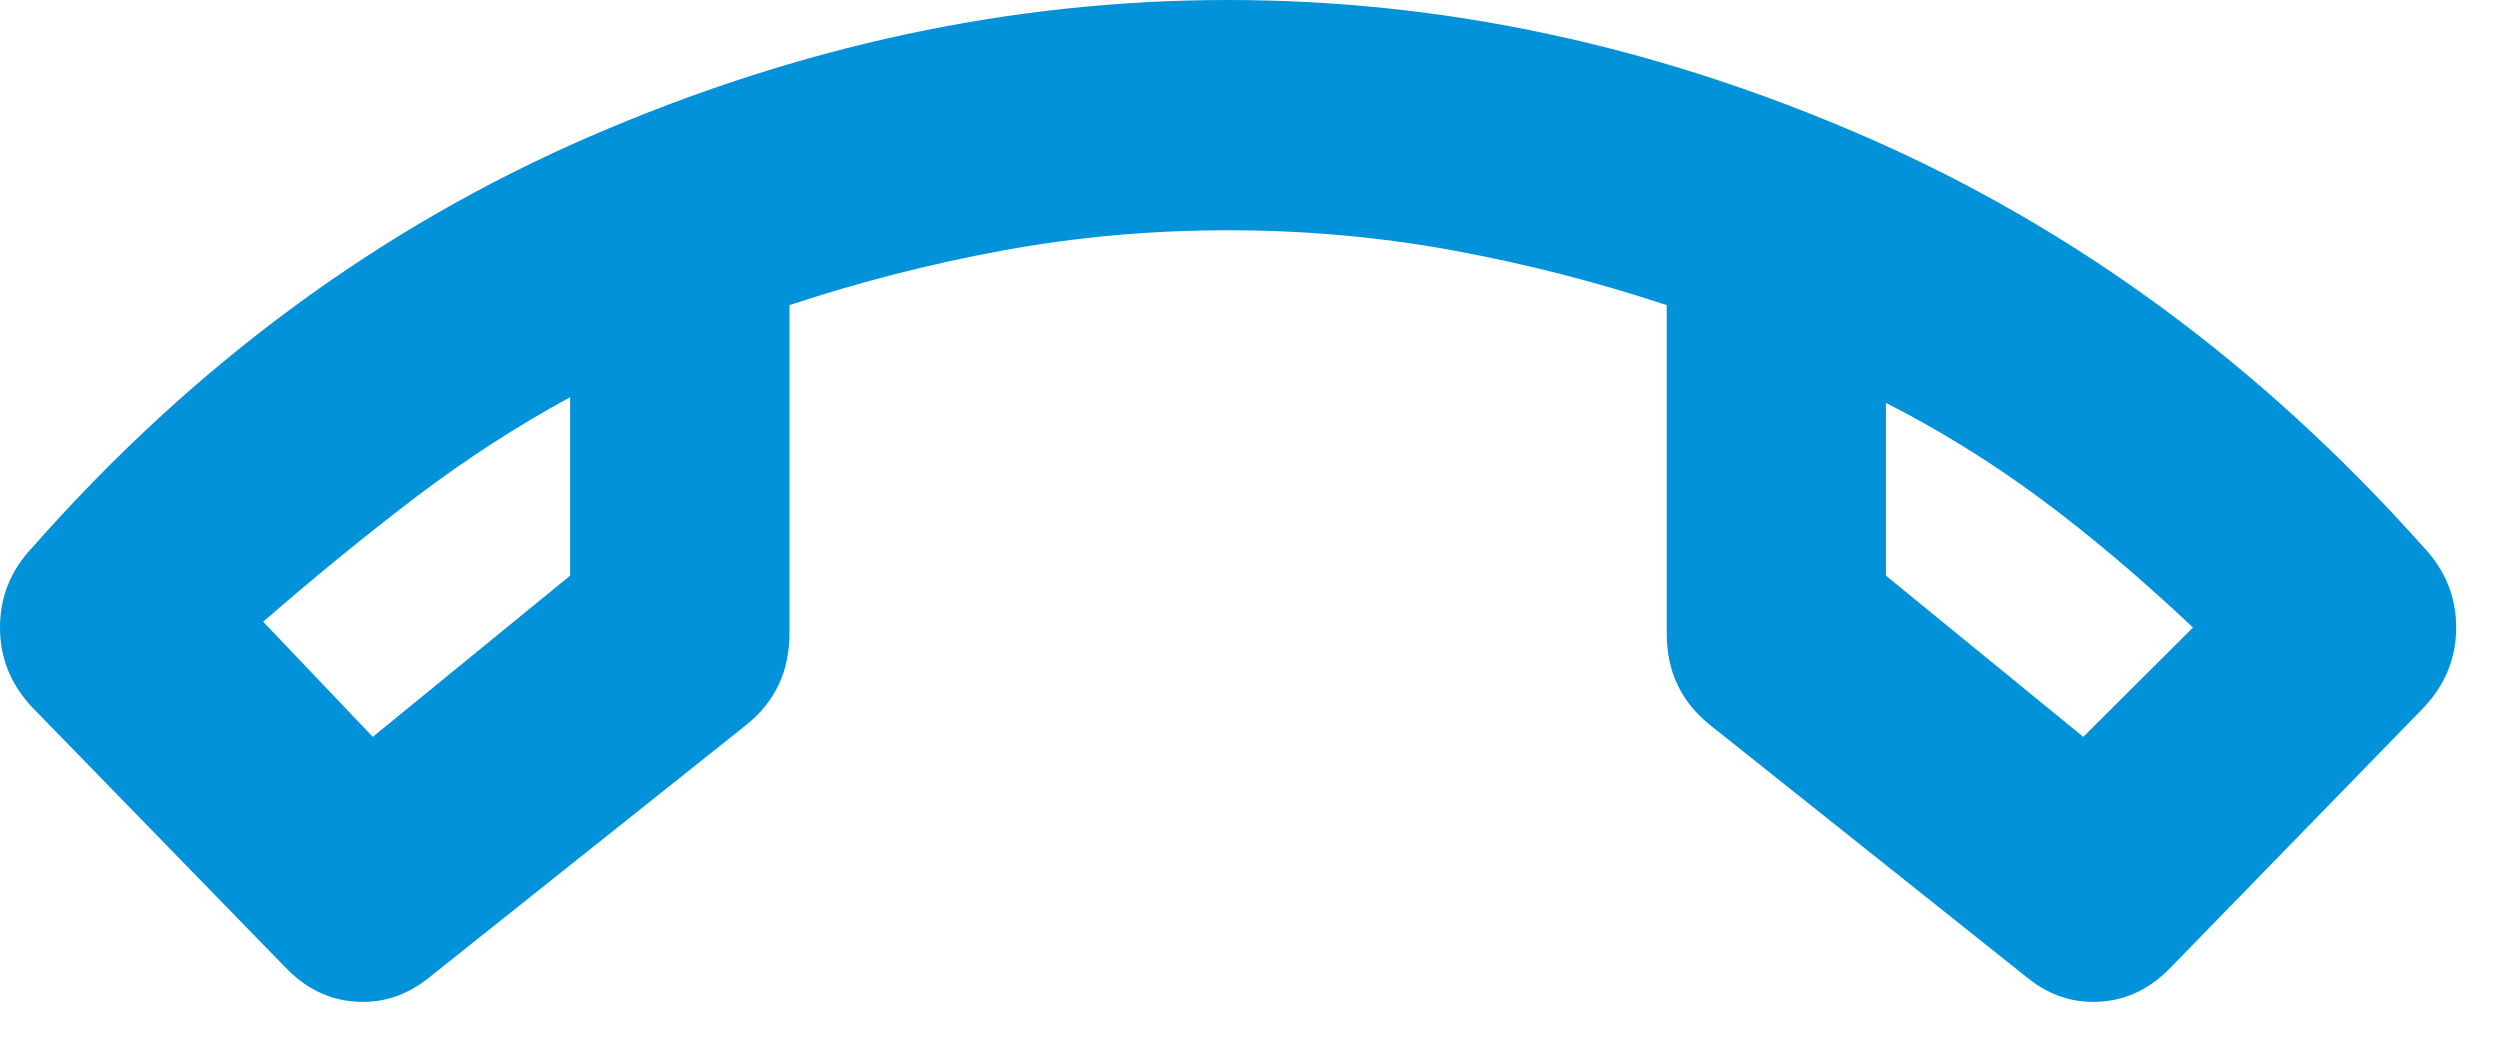 <?xml version="1.0" encoding="utf-8"?>
<svg xmlns="http://www.w3.org/2000/svg" fill="none" height="100%" overflow="visible" preserveAspectRatio="none" style="display: block;" viewBox="0 0 19 8" width="100%">
<path d="M2.167 7.35L0.25 5.381C0.083 5.206 0 5.002 0 4.769C0 4.535 0.083 4.331 0.25 4.156C1.472 2.771 2.882 1.732 4.479 1.039C6.076 0.346 7.694 0 9.333 0C10.972 0 12.587 0.346 14.177 1.039C15.767 1.732 17.181 2.771 18.417 4.156C18.583 4.331 18.667 4.535 18.667 4.769C18.667 5.002 18.583 5.206 18.417 5.381L16.5 7.35C16.347 7.51 16.17 7.598 15.969 7.612C15.767 7.627 15.583 7.569 15.417 7.438L13 5.513C12.889 5.425 12.806 5.323 12.75 5.206C12.694 5.09 12.667 4.958 12.667 4.812V2.319C12.139 2.144 11.597 2.005 11.042 1.903C10.486 1.801 9.917 1.75 9.333 1.75C8.75 1.75 8.181 1.801 7.625 1.903C7.069 2.005 6.528 2.144 6 2.319V4.812C6 4.958 5.972 5.09 5.917 5.206C5.861 5.323 5.778 5.425 5.667 5.513L3.25 7.438C3.083 7.569 2.899 7.627 2.698 7.612C2.497 7.598 2.319 7.51 2.167 7.35ZM4.333 3.019C3.931 3.237 3.542 3.489 3.167 3.773C2.792 4.058 2.403 4.375 2 4.725L2.833 5.6L4.333 4.375V3.019ZM14.333 3.062V4.375L15.833 5.6L16.667 4.769C16.264 4.39 15.875 4.061 15.5 3.784C15.125 3.507 14.736 3.267 14.333 3.062Z" fill="#0192DA" id="icon"/>
</svg>